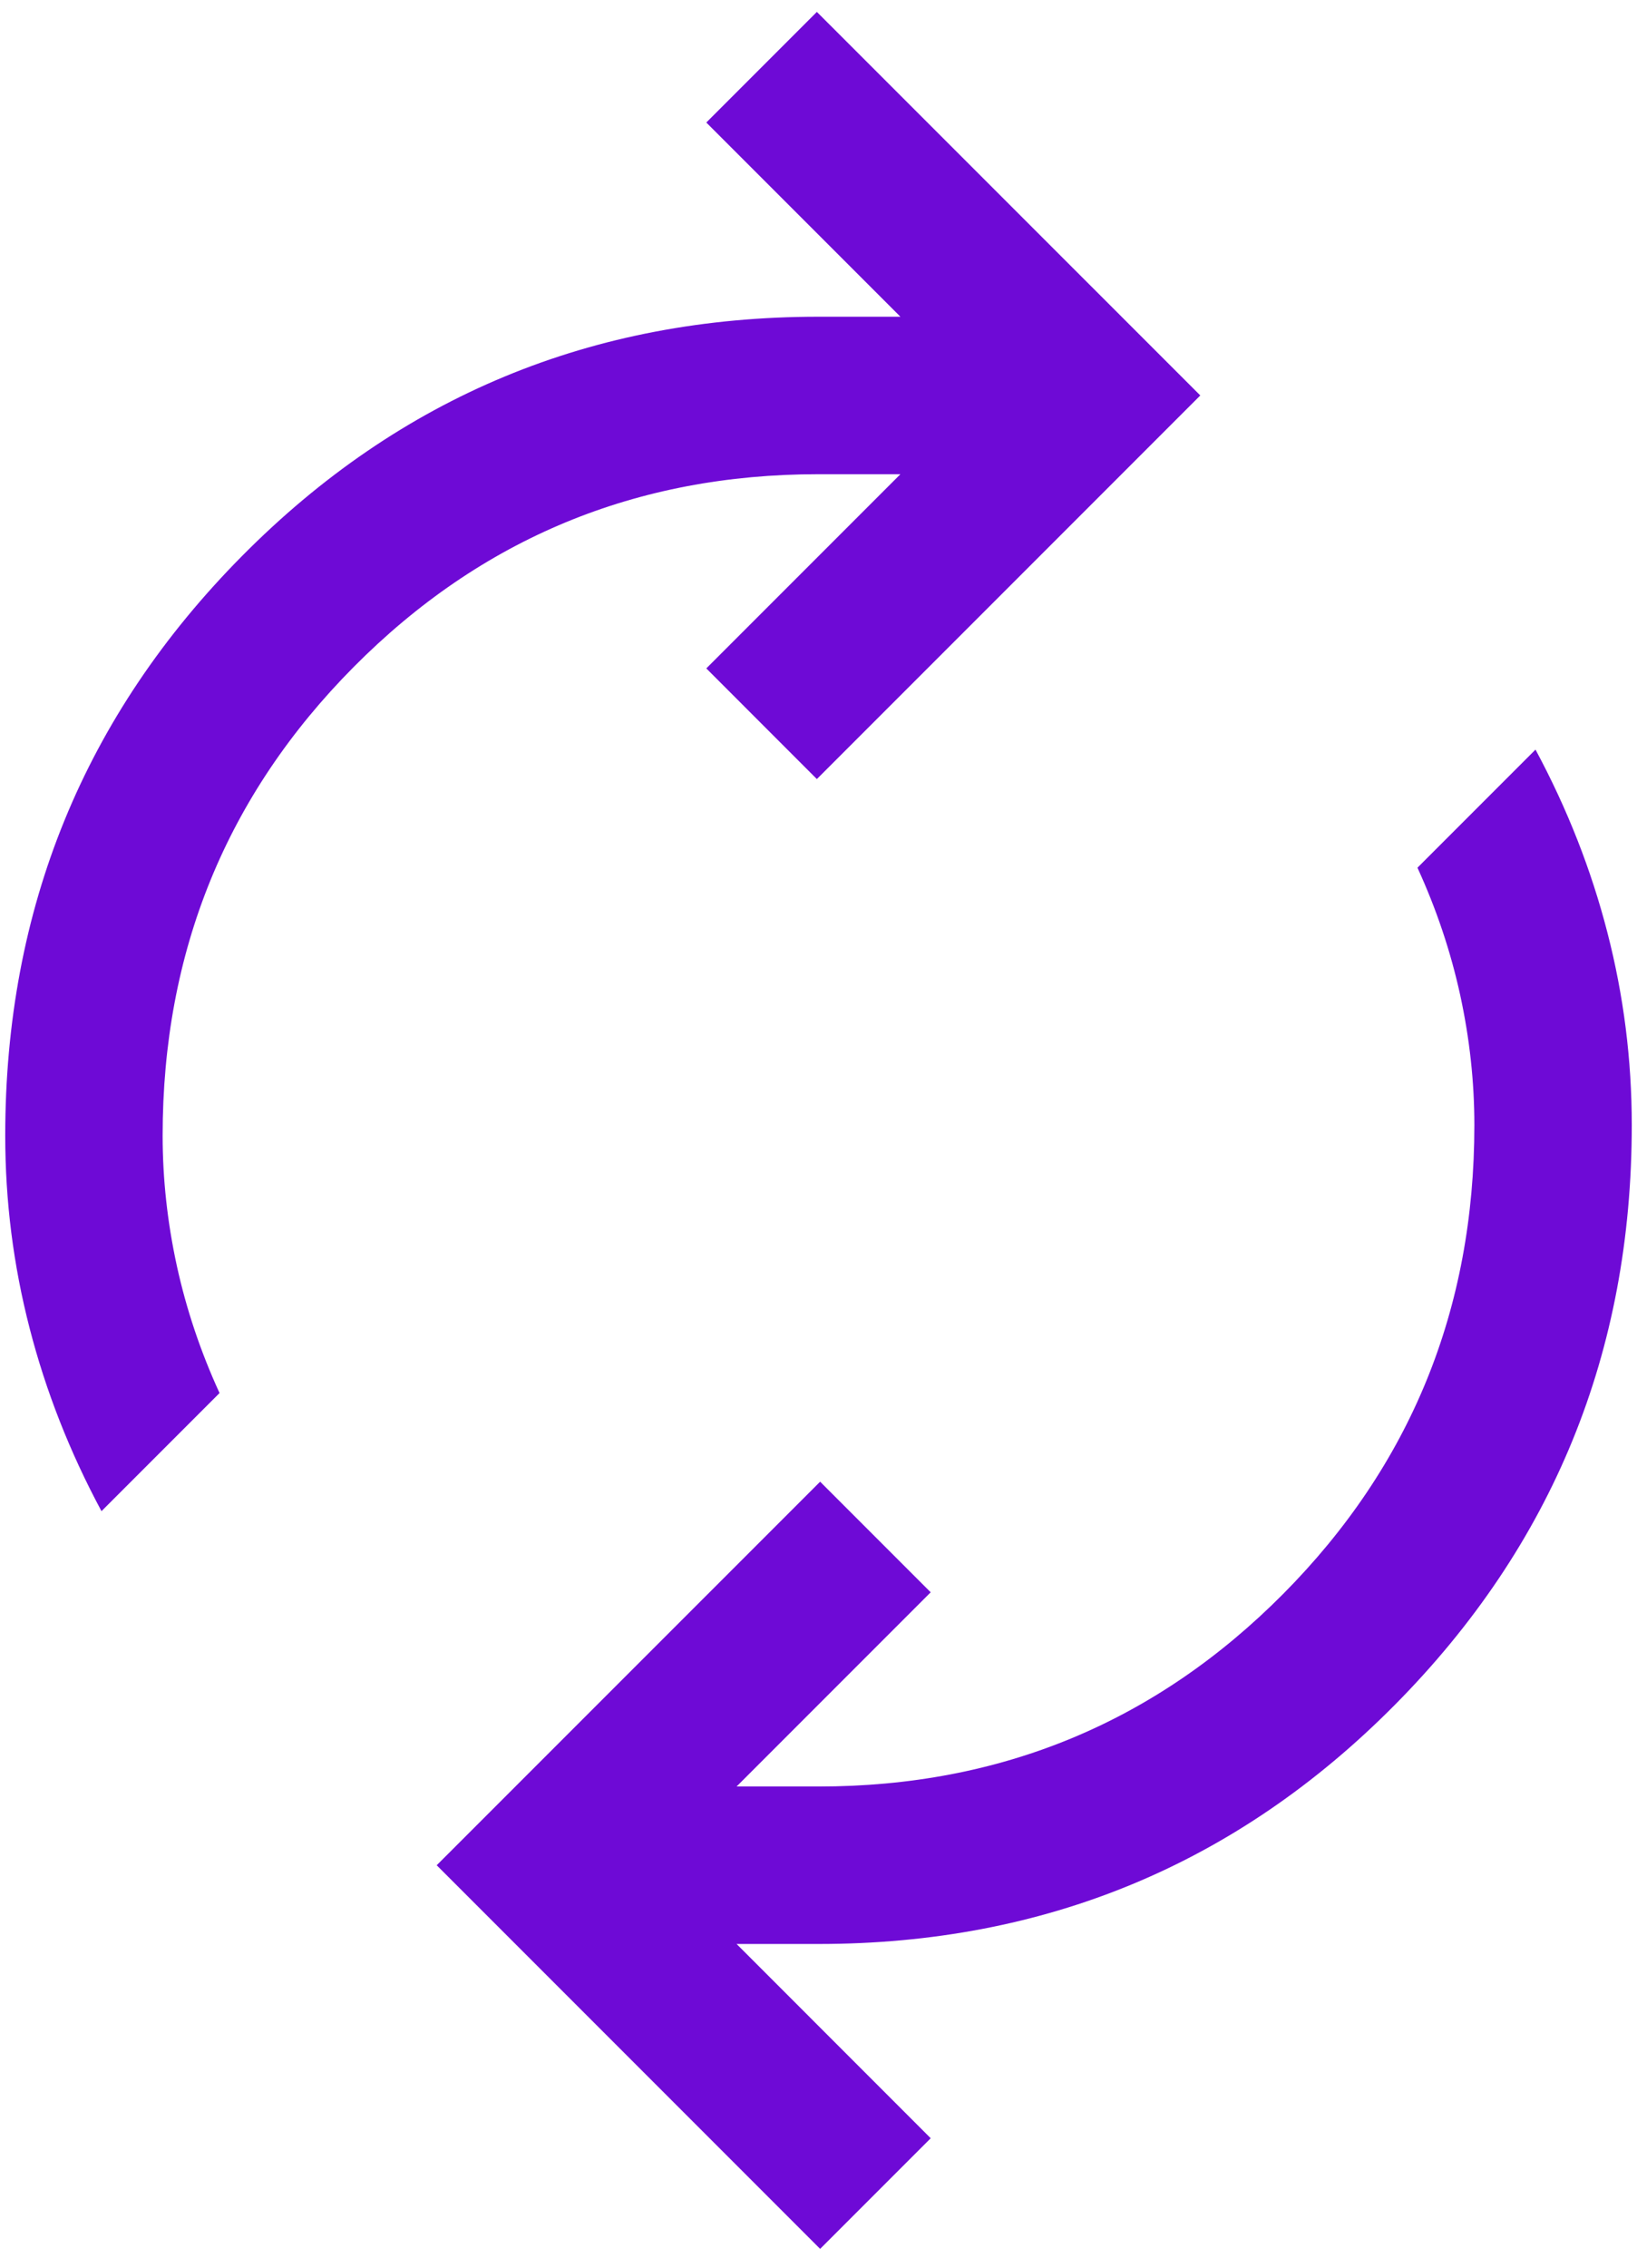 <svg width="26" height="36" viewBox="0 0 26 36" fill="none" xmlns="http://www.w3.org/2000/svg">
<path d="M1.612 23.99C1.108 23.052 0.727 22.083 0.47 21.084C0.212 20.085 0.083 19.067 0.083 18.028C0.083 14.424 1.338 11.356 3.846 8.825C6.355 6.294 9.406 5.028 13 5.028H14.301L11.218 1.945L12.974 0.189L19.064 6.278L12.974 12.368L11.218 10.611L14.301 7.528H13C10.105 7.528 7.645 8.547 5.62 10.586C3.596 12.624 2.583 15.105 2.583 18.028C2.583 18.718 2.659 19.408 2.809 20.097C2.96 20.786 3.186 21.459 3.487 22.115L1.612 23.99ZM13.026 35.701L6.936 29.611L13.026 23.522L14.782 25.278L11.699 28.361H13C15.895 28.361 18.355 27.342 20.38 25.304C22.404 23.265 23.417 20.785 23.417 17.861C23.417 17.171 23.341 16.482 23.191 15.793C23.04 15.104 22.814 14.431 22.513 13.775L24.388 11.9C24.892 12.838 25.273 13.806 25.53 14.805C25.788 15.804 25.917 16.823 25.917 17.861C25.917 21.466 24.662 24.534 22.154 27.065C19.645 29.596 16.594 30.861 13 30.861H11.699L14.782 33.945L13.026 35.701Z" fill="#6E0AD6"/>
</svg>
